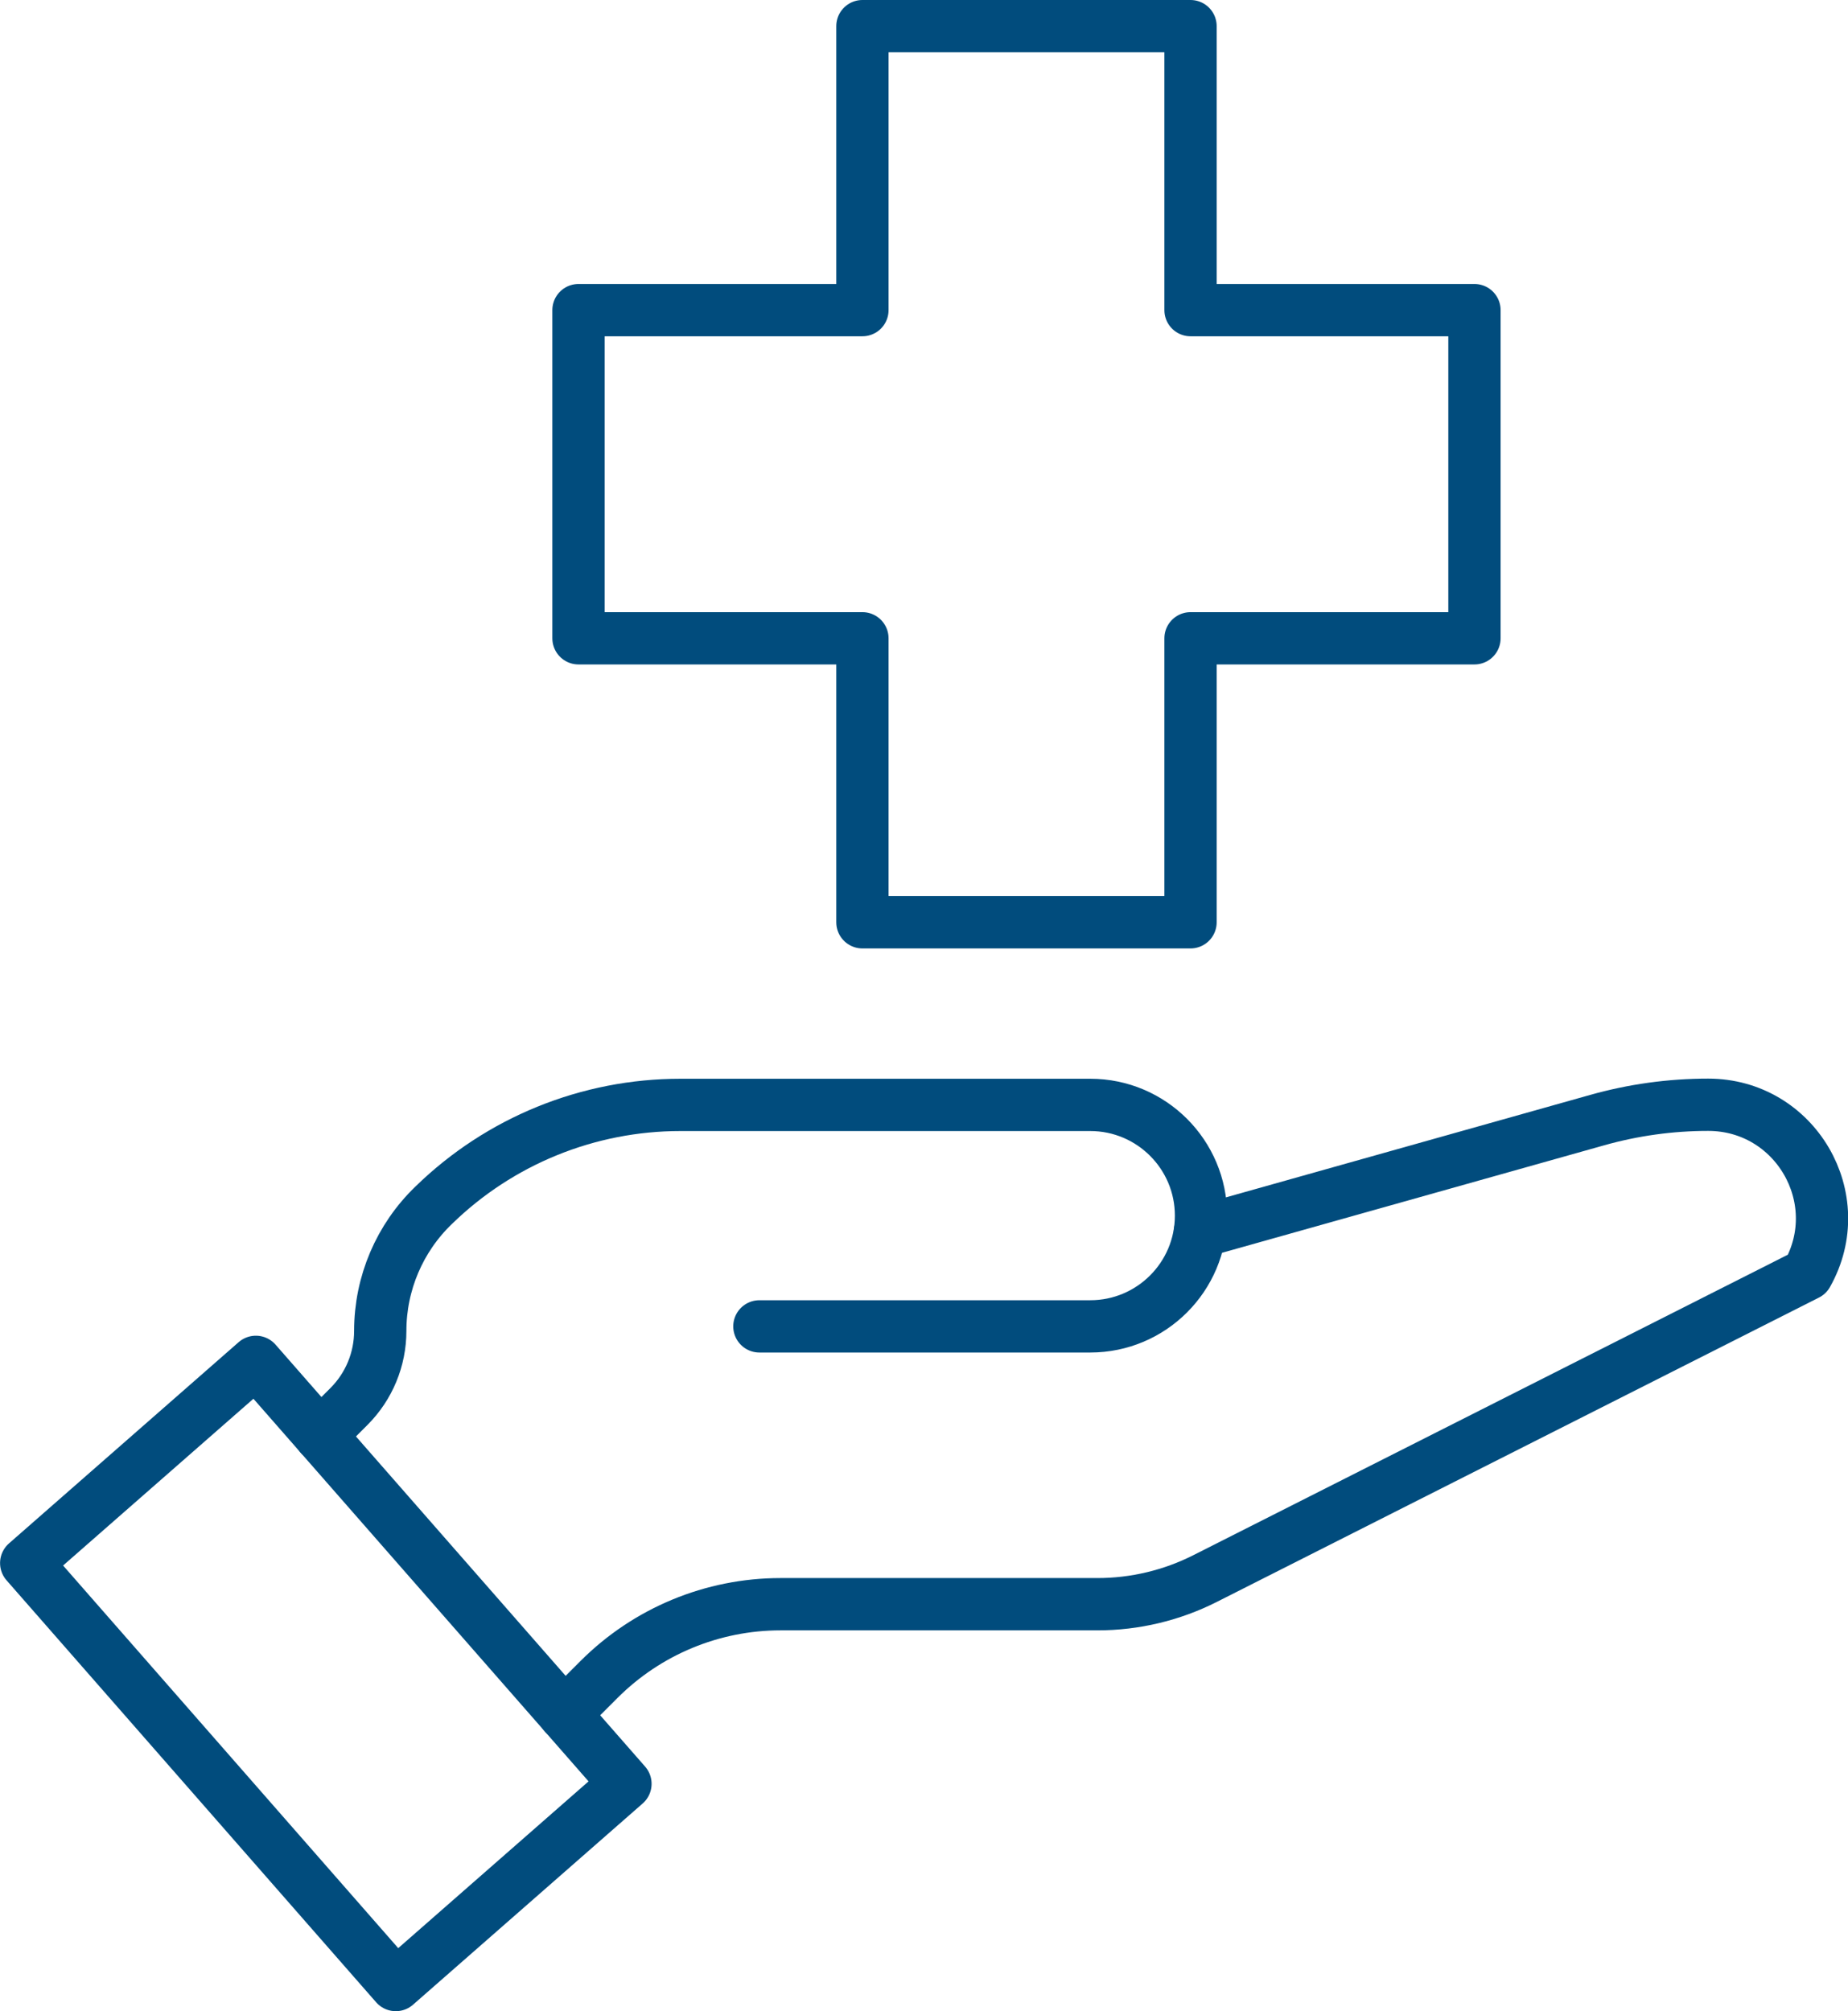 <?xml version="1.0" encoding="UTF-8"?>
<svg id="Capa_2" data-name="Capa 2" xmlns="http://www.w3.org/2000/svg" viewBox="0 0 132.19 143.84">
  <defs>
    <style>
      .cls-1 {
        fill: none;
        stroke: #014c7d;
        stroke-linecap: round;
        stroke-linejoin: round;
        stroke-width: 3.74px;
      }
    </style>
  </defs>
  <g id="Capa_1-2" data-name="Capa 1">
    <g>
      <polygon class="cls-1" points="105.47 22.18 85.16 22.18 85.16 1.87 61.69 1.87 61.69 22.18 41.38 22.18 41.38 45.65 61.69 45.65 61.69 65.96 85.16 65.96 85.16 45.65 105.47 45.65 105.47 22.18"/>
      <g>
        <path class="cls-1" d="M40.37,122.59l2.48-2.48c3.44-3.44,8.11-5.38,12.98-5.38h22.67c2.68,0,5.32-.63,7.71-1.84l43.06-21.76h0c3.06-5.42-.86-12.12-7.08-12.12h0c-2.69,0-5.36,.37-7.95,1.1l-28.41,7.99"/>
        <path class="cls-1" d="M22.9,102.65l2.06-2.06c1.44-1.44,2.24-3.38,2.24-5.41h0c0-3.39,1.38-6.64,3.83-8.99h0c4.72-4.6,11.05-7.17,17.64-7.17h29.32c4.37,0,7.92,3.55,7.92,7.92h0c0,4.37-3.55,7.92-7.92,7.92h-23.67"/>
        <rect class="cls-1" x="12.39" y="99.62" width="21.84" height="40.12" transform="translate(-73.09 45.02) rotate(-41.22)"/>
      </g>
    </g>
  </g>
</svg>